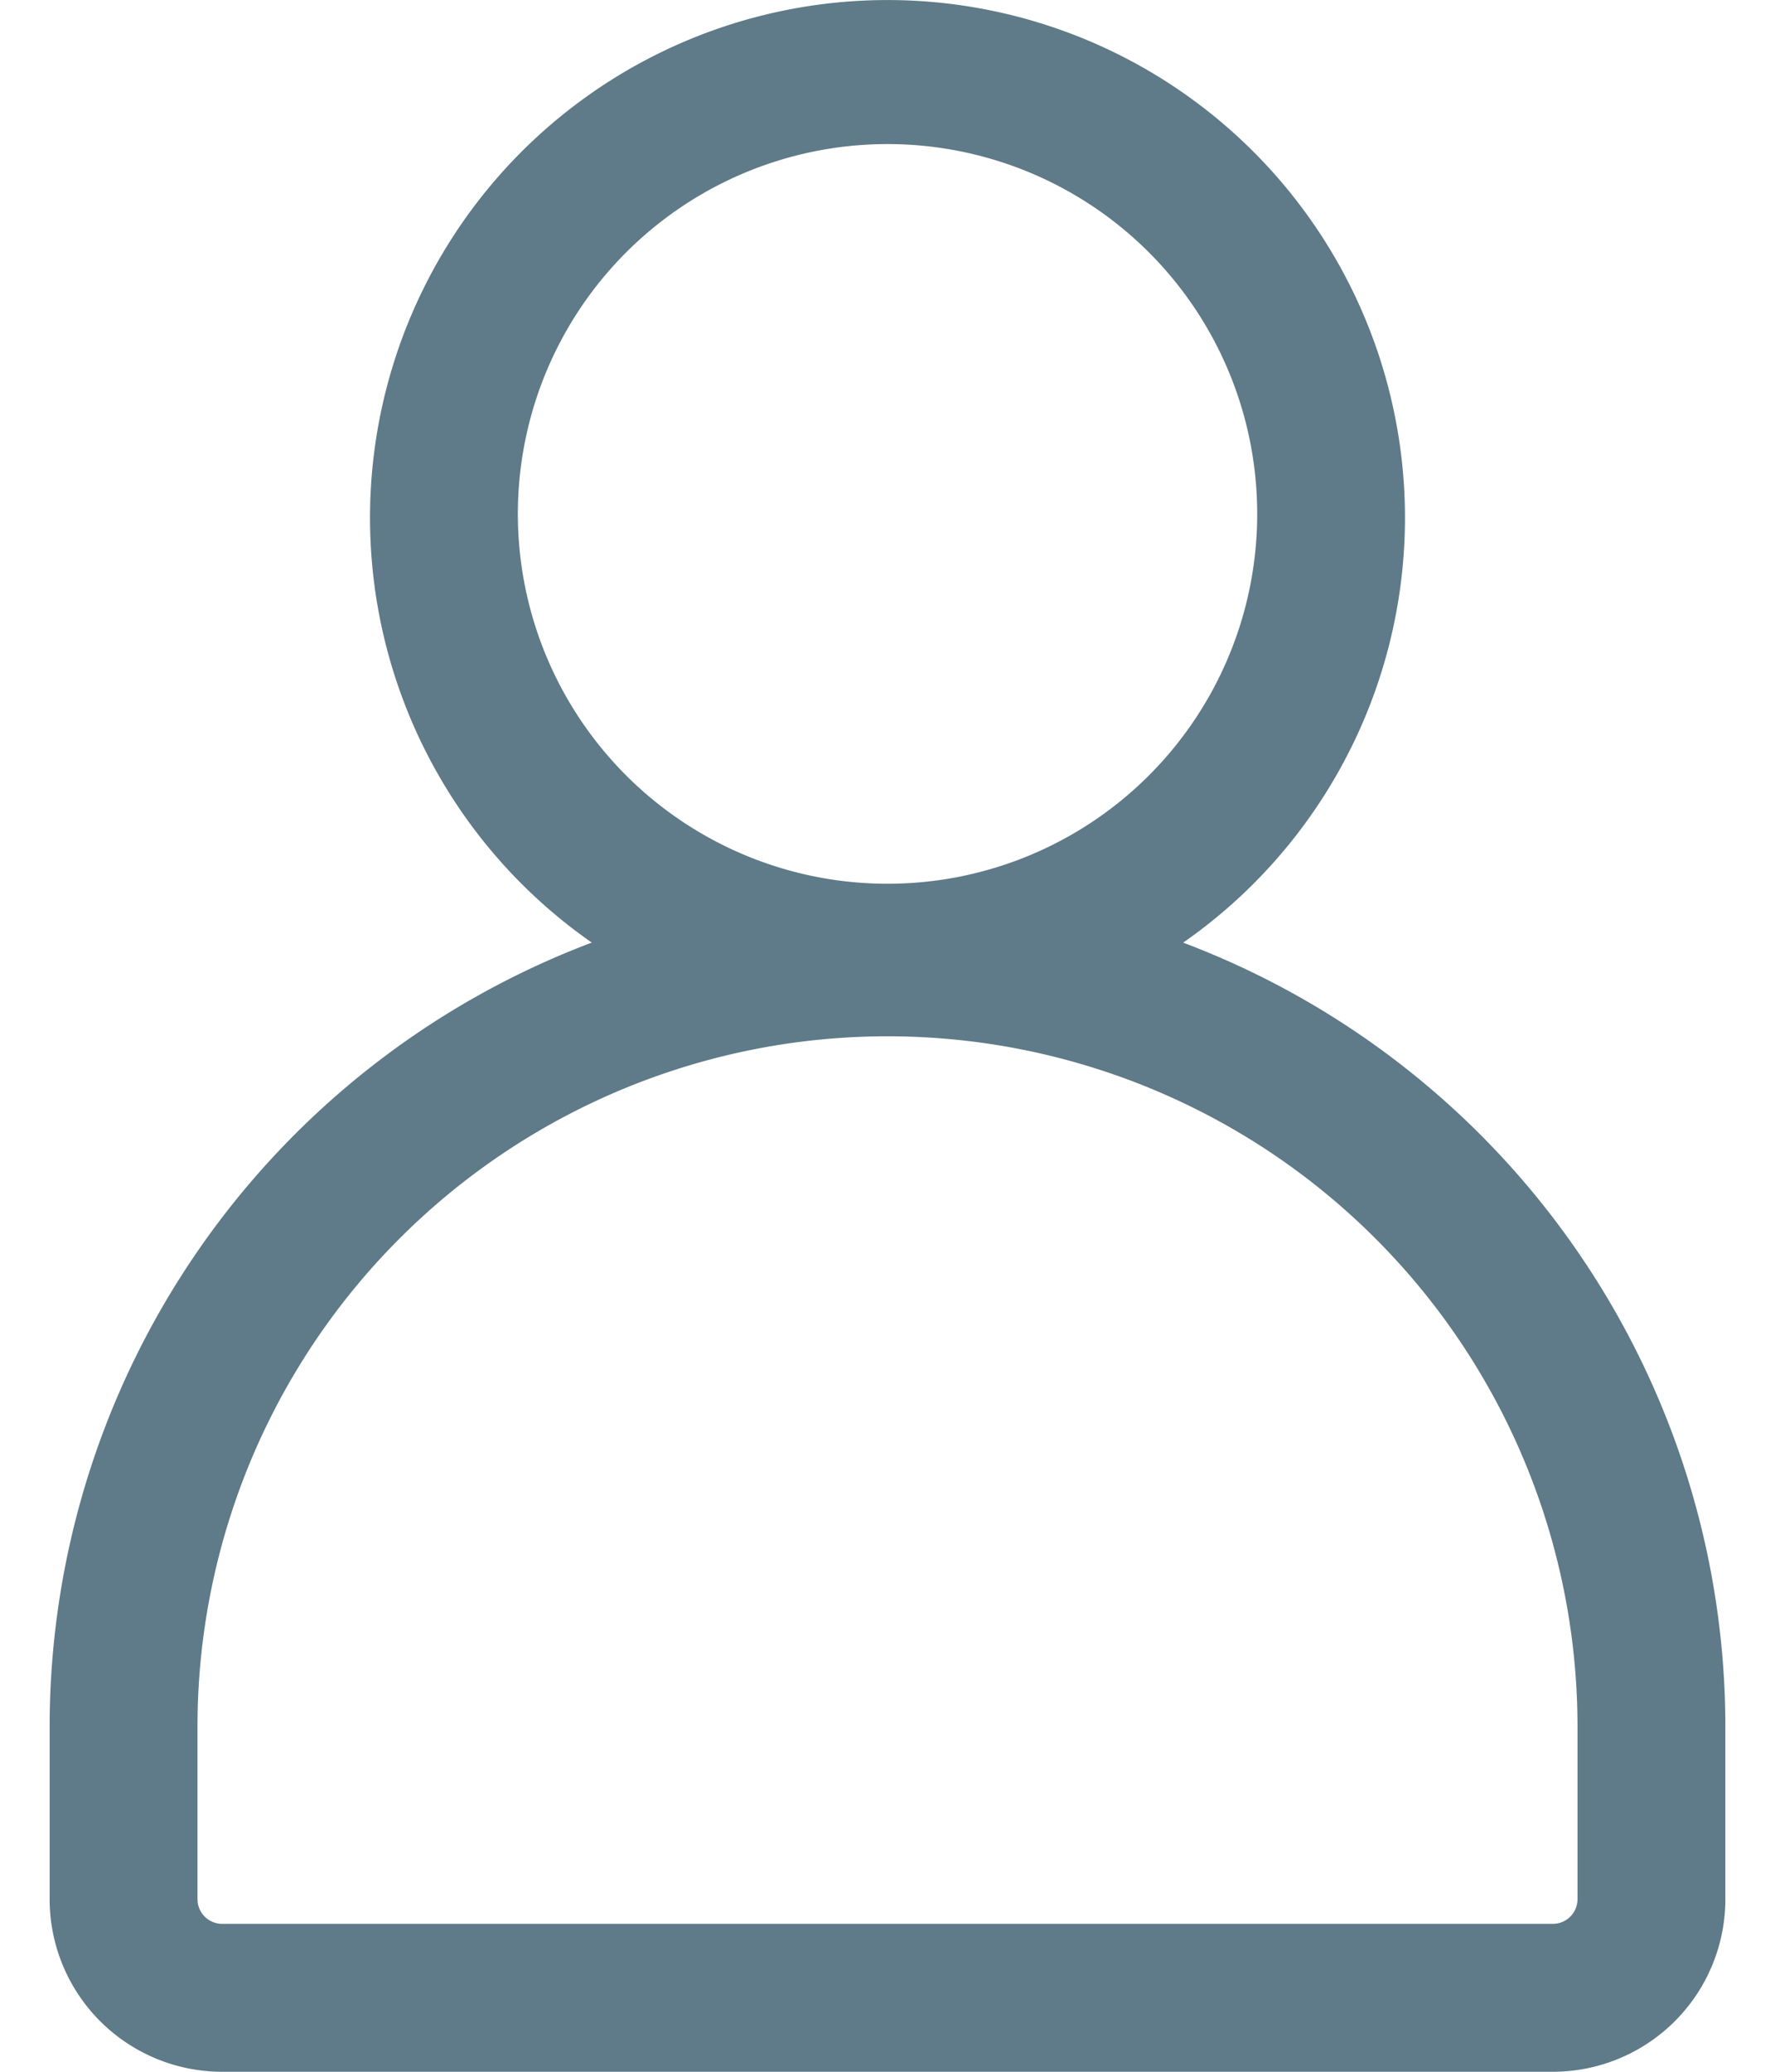 <svg width="30" height="35" fill="none" xmlns="http://www.w3.org/2000/svg"><path d="M19.998 15.924a8.746 8.746 0 1 0-9.996 0A14.161 14.161 0 0 0 .839 29.17v2.915A2.916 2.916 0 0 0 3.755 35h22.49a2.916 2.916 0 0 0 2.916-2.916V29.17a14.161 14.161 0 0 0-9.163-13.245ZM8.753 8.761a6.248 6.248 0 1 1 12.495 0 6.248 6.248 0 0 1-12.495 0Zm17.909 23.323a.416.416 0 0 1-.416.417H3.755a.417.417 0 0 1-.417-.416v-2.916a11.662 11.662 0 0 1 23.324 0v2.915Z" fill="#5F7A88"/></svg>